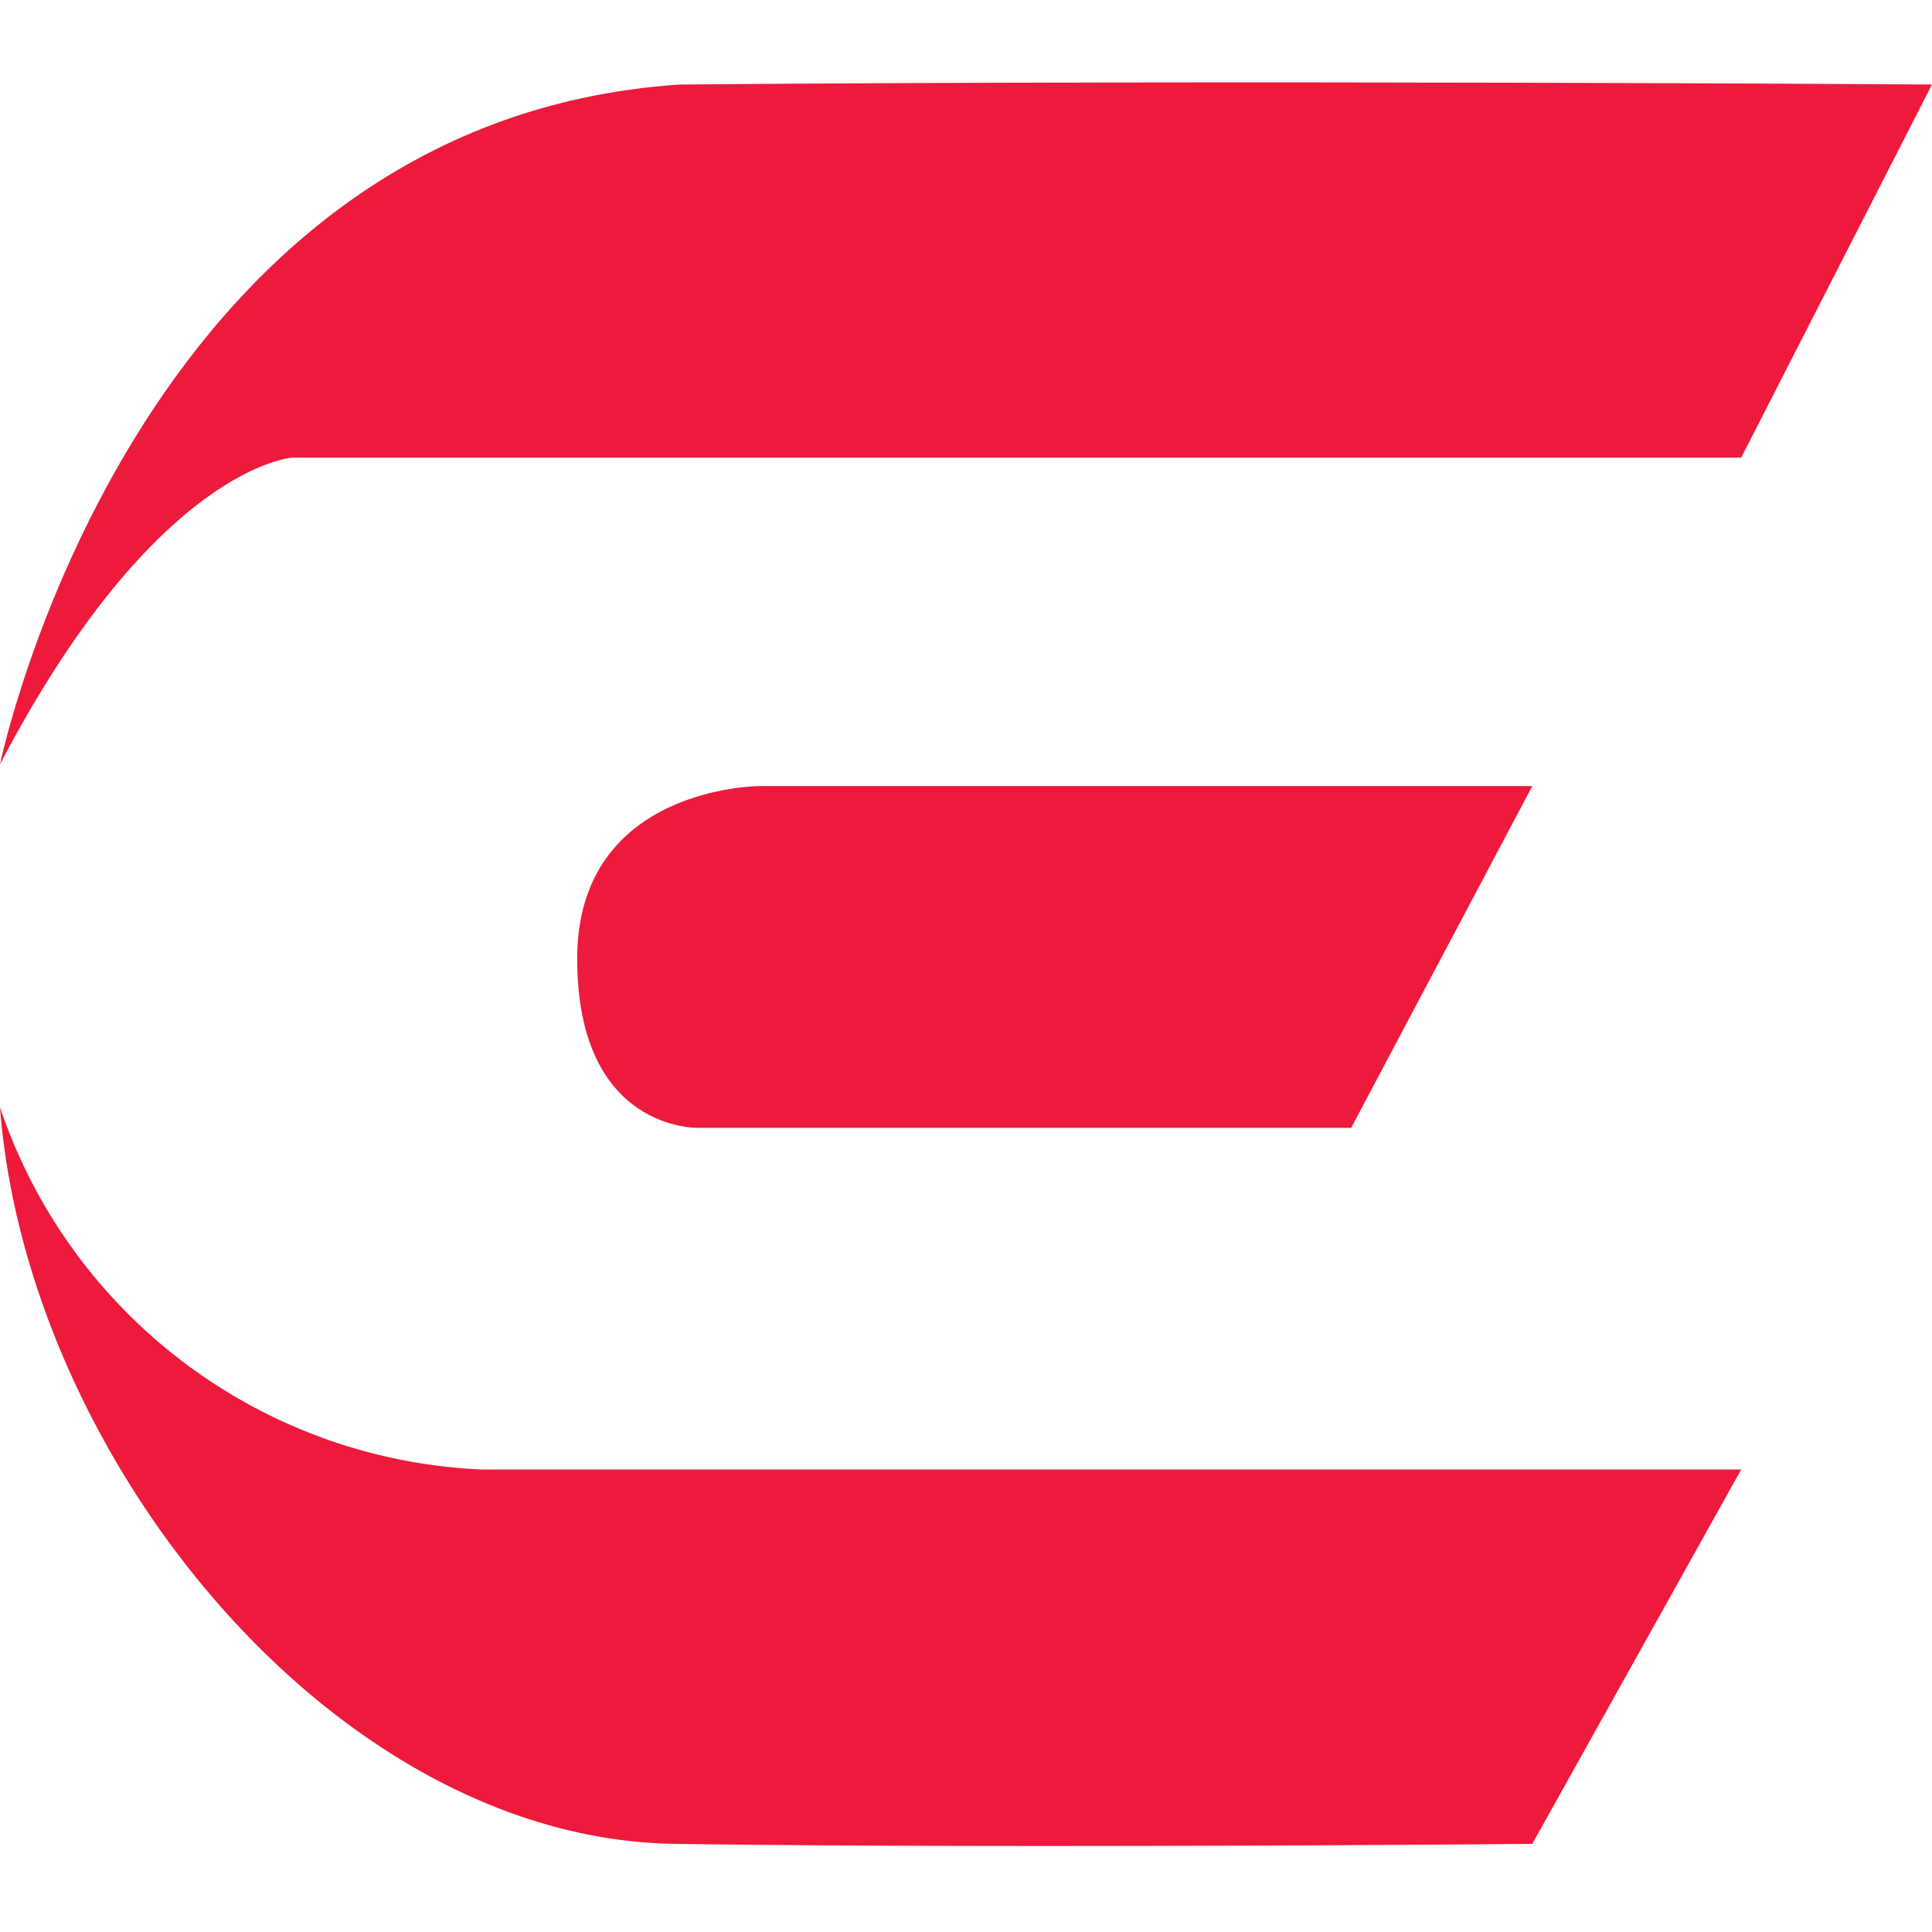 <svg id="Layer_1" data-name="Layer 1" xmlns="http://www.w3.org/2000/svg" viewBox="0 0 16 16"><defs><style>.cls-1{fill:#ed1a3b;}</style></defs><title>ADAMS-favicon</title><path class="cls-1" d="M0,6.33S1.1,1,5.63.7C10.23.66,16,.7,16,.7L14.42,3.79h-12S1.29,3.86,0,6.33Z"/><path class="cls-1" d="M12.69,6.51H6.29s-1.51,0-1.51,1.43,1,1.4,1,1.4h5.41Z"/><path class="cls-1" d="M14.42,12.17H4a4.41,4.41,0,0,1-4-3c.22,2.9,2.76,6.06,5.59,6.1s7.1,0,7.1,0Z"/></svg>